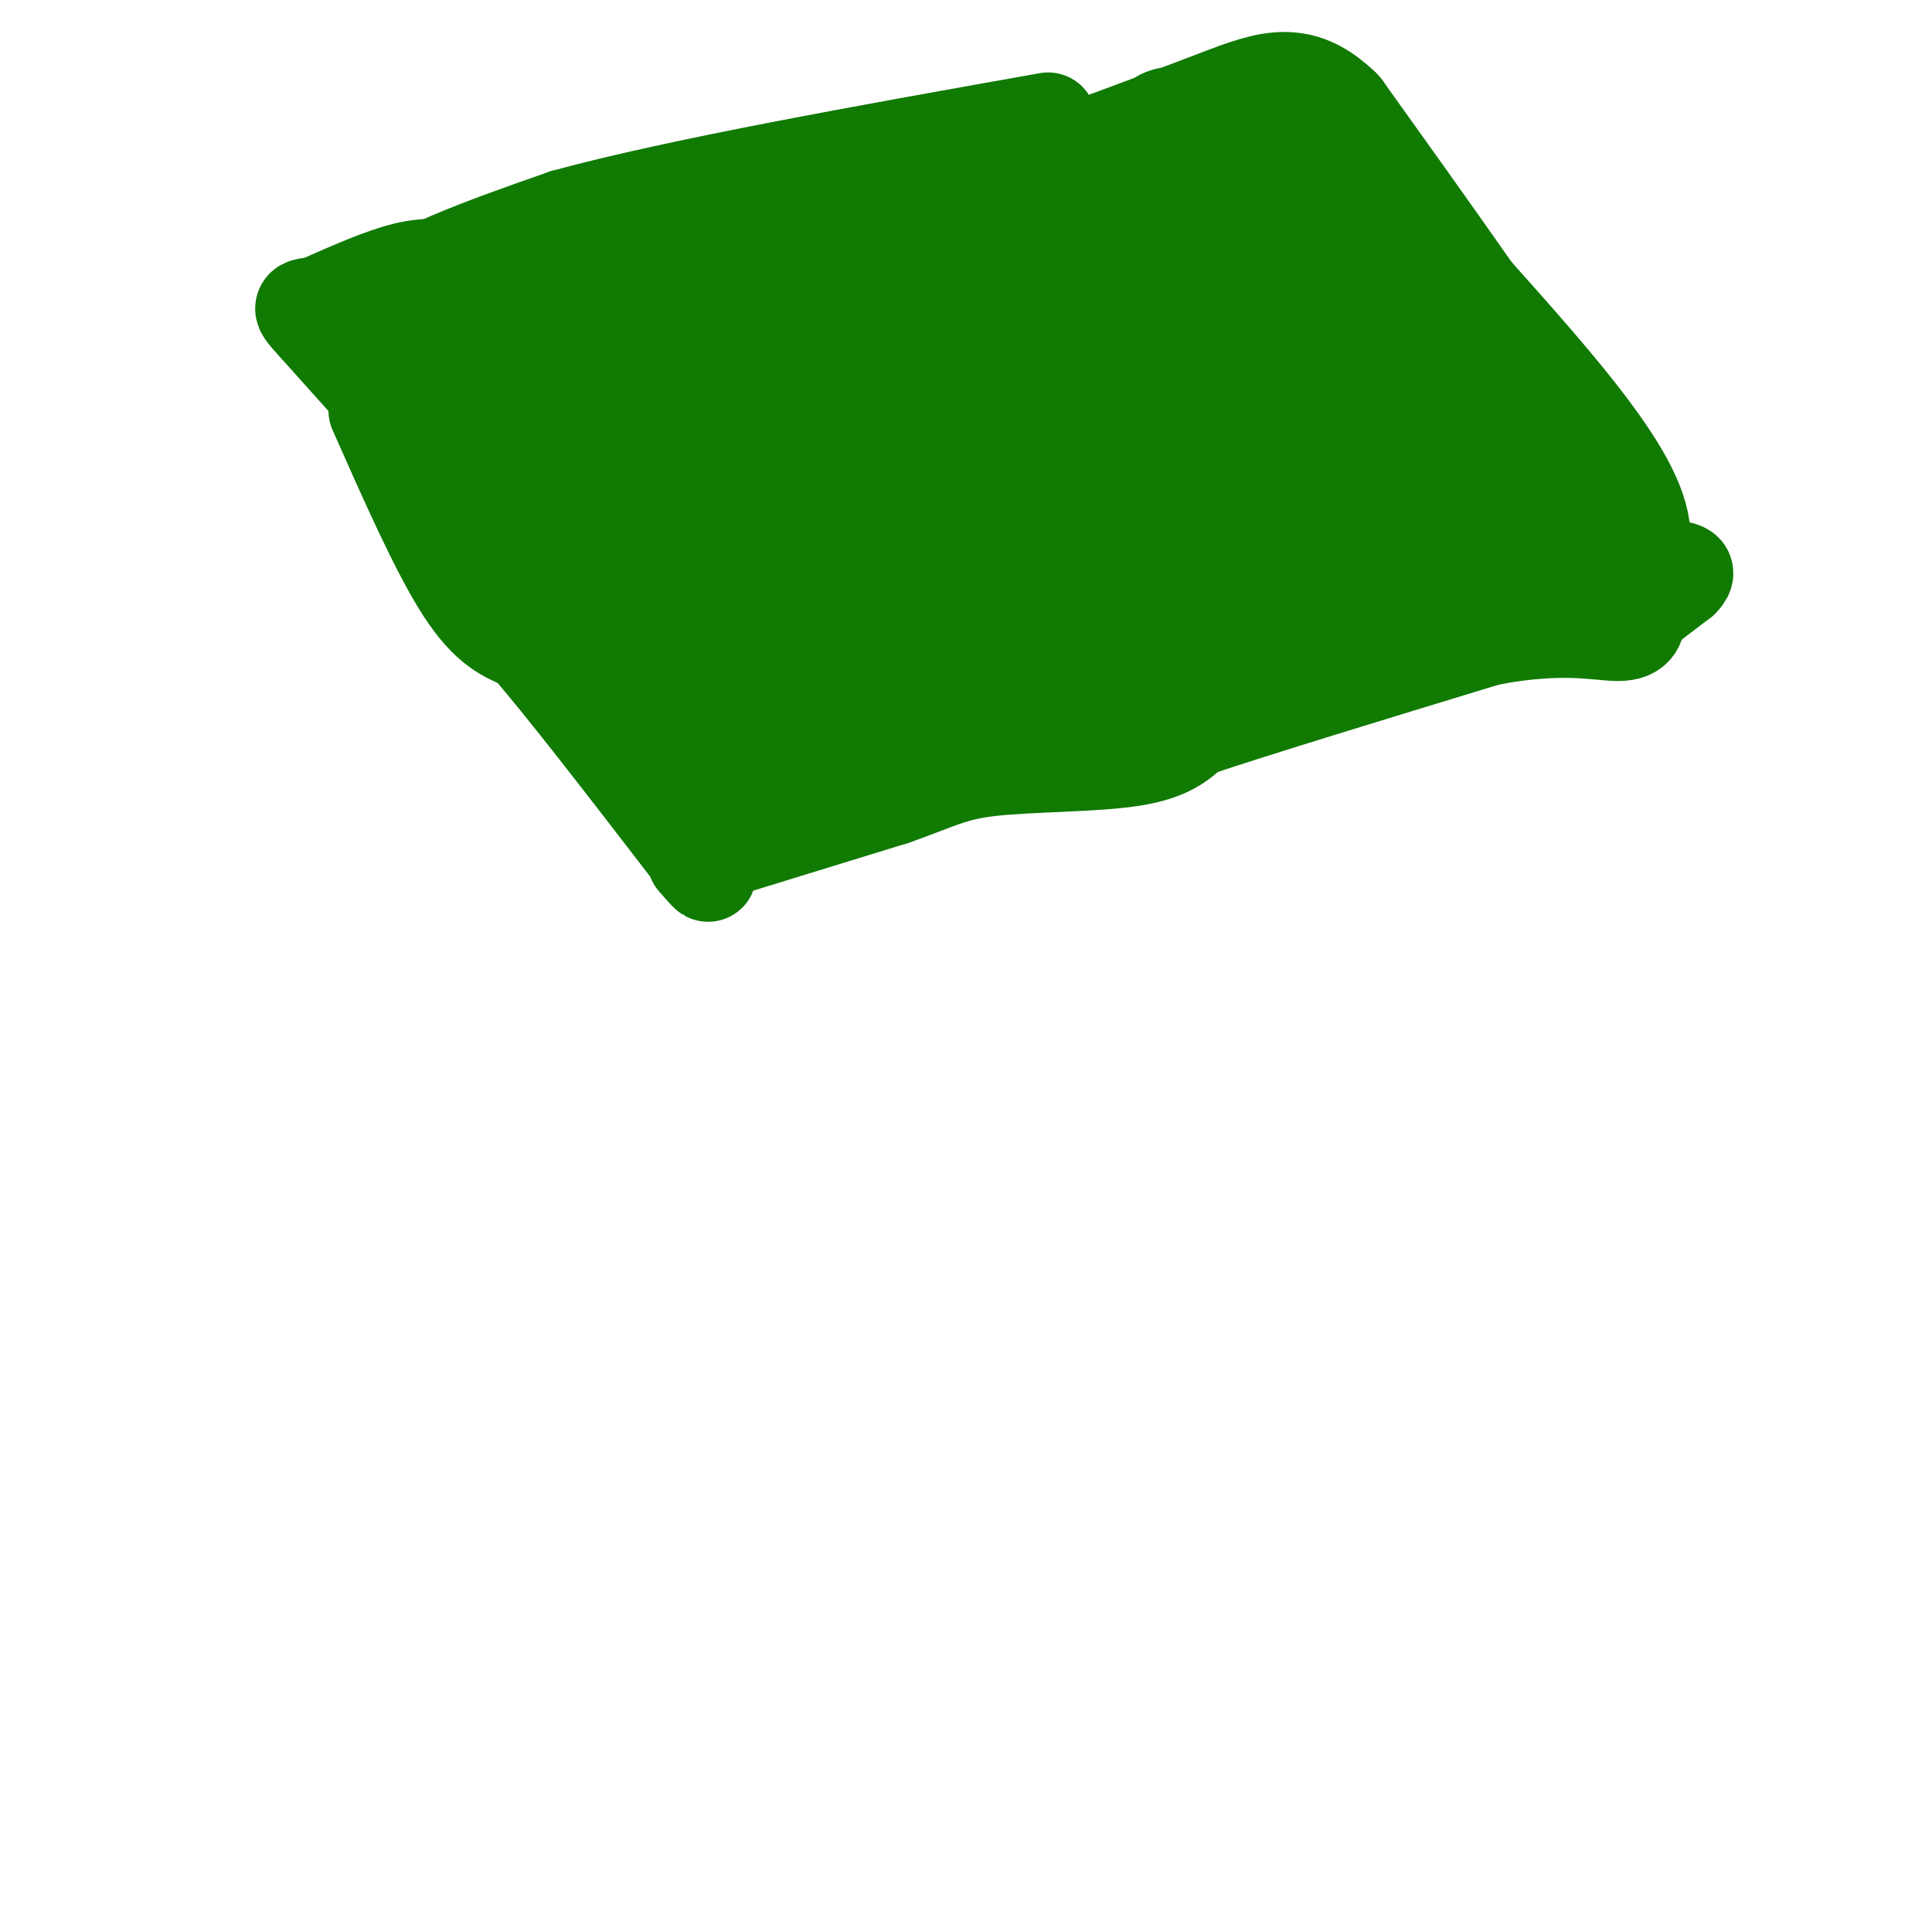 <svg viewBox='0 0 400 400' version='1.1' xmlns='http://www.w3.org/2000/svg' xmlns:xlink='http://www.w3.org/1999/xlink'><g fill='none' stroke='#107A03' stroke-width='28' stroke-linecap='round' stroke-linejoin='round'><path d='M144,166c1.500,-2.000 3.000,-4.000 16,-8c13.000,-4.000 37.500,-10.000 62,-16'/><path d='M222,142c22.833,-5.833 48.917,-12.417 75,-19'/><path d='M297,123c19.000,-5.000 29.000,-8.000 39,-11'/><path d='M336,112c0.833,-10.000 -16.583,-29.500 -34,-49'/><path d='M302,63c-10.167,-14.500 -18.583,-26.250 -27,-38'/><path d='M275,25c-7.133,-6.800 -11.467,-4.800 -24,0c-12.533,4.800 -33.267,12.400 -54,20'/><path d='M197,45c-26.000,6.667 -64.000,13.333 -102,20'/><path d='M95,65c-12.833,13.000 6.083,35.500 25,58'/><path d='M120,123c8.000,15.333 15.500,24.667 23,34'/><path d='M143,157c-3.711,-6.978 -24.489,-41.422 -34,-60c-9.511,-18.578 -7.756,-21.289 -6,-24'/><path d='M103,73c1.798,-5.833 9.292,-8.417 23,-10c13.708,-1.583 33.631,-2.167 53,-7c19.369,-4.833 38.185,-13.917 57,-23'/><path d='M236,33c9.321,-5.369 4.125,-7.292 10,-2c5.875,5.292 22.821,17.798 34,28c11.179,10.202 16.589,18.101 22,26'/><path d='M302,85c4.982,4.252 6.439,1.882 0,7c-6.439,5.118 -20.772,17.724 -29,24c-8.228,6.276 -10.351,6.222 -18,7c-7.649,0.778 -20.825,2.389 -34,4'/><path d='M221,127c-10.444,0.711 -19.556,0.489 -30,2c-10.444,1.511 -22.222,4.756 -34,8'/><path d='M157,137c-12.030,-5.485 -25.105,-23.196 -31,-31c-5.895,-7.804 -4.611,-5.700 -4,-9c0.611,-3.300 0.549,-12.004 0,-17c-0.549,-4.996 -1.585,-6.285 6,-8c7.585,-1.715 23.793,-3.858 40,-6'/><path d='M168,66c20.800,-7.689 52.800,-23.911 77,-23c24.200,0.911 40.600,18.956 57,37'/><path d='M302,80c10.069,6.525 6.740,4.337 9,6c2.260,1.663 10.108,7.179 7,12c-3.108,4.821 -17.174,8.949 -33,12c-15.826,3.051 -33.413,5.026 -51,7'/><path d='M234,117c-25.500,2.417 -63.750,4.958 -79,6c-15.250,1.042 -7.500,0.583 -8,-4c-0.500,-4.583 -9.250,-13.292 -18,-22'/><path d='M129,97c-3.299,-5.215 -2.547,-7.254 -2,-10c0.547,-2.746 0.889,-6.200 7,-7c6.111,-0.800 17.991,1.054 39,-4c21.009,-5.054 51.145,-17.015 67,-22c15.855,-4.985 17.427,-2.992 19,-1'/><path d='M259,53c4.918,0.191 7.711,1.169 12,5c4.289,3.831 10.072,10.516 13,15c2.928,4.484 3.001,6.769 3,9c-0.001,2.231 -0.077,4.408 -4,7c-3.923,2.592 -11.692,5.598 -24,8c-12.308,2.402 -29.154,4.201 -46,6'/><path d='M213,103c-21.833,3.155 -53.417,8.042 -64,7c-10.583,-1.042 -0.167,-8.012 6,-12c6.167,-3.988 8.083,-4.994 10,-6'/><path d='M165,92c4.044,-3.244 9.156,-8.356 29,-13c19.844,-4.644 54.422,-8.822 89,-13'/><path d='M283,66c14.667,-2.167 6.833,-1.083 -1,0'/></g>
<g fill='none' stroke='#107A03' stroke-width='20' stroke-linecap='round' stroke-linejoin='round'><path d='M78,85c6.417,14.500 12.833,29.000 18,37c5.167,8.000 9.083,9.500 13,11'/><path d='M109,133c7.833,9.000 20.917,26.000 34,43'/><path d='M143,176c5.833,7.500 3.417,4.750 1,2'/><path d='M146,177c0.000,0.000 39.000,-12.000 39,-12'/><path d='M185,165c8.988,-3.167 11.958,-5.083 20,-6c8.042,-0.917 21.155,-0.833 29,-2c7.845,-1.167 10.423,-3.583 13,-6'/><path d='M247,151c12.333,-4.167 36.667,-11.583 61,-19'/><path d='M308,132c15.311,-3.000 23.089,-1.000 27,-1c3.911,0.000 3.956,-2.000 4,-4'/><path d='M339,127c2.167,-1.833 5.583,-4.417 9,-7'/><path d='M348,120c1.500,-1.500 0.750,-1.750 0,-2'/><path d='M182,85c0.000,0.000 74.000,-8.000 74,-8'/><path d='M256,77c0.667,0.000 -34.667,4.000 -70,8'/><path d='M95,56c-3.083,-0.583 -6.167,-1.167 -11,0c-4.833,1.167 -11.417,4.083 -18,7'/><path d='M66,63c-3.952,0.869 -4.833,-0.458 1,6c5.833,6.458 18.381,20.702 22,24c3.619,3.298 -1.690,-4.351 -7,-12'/><path d='M82,81c-3.711,-5.067 -9.489,-11.733 -4,-18c5.489,-6.267 22.244,-12.133 39,-18'/><path d='M117,45c23.167,-6.333 61.583,-13.167 100,-20'/></g>
</svg>